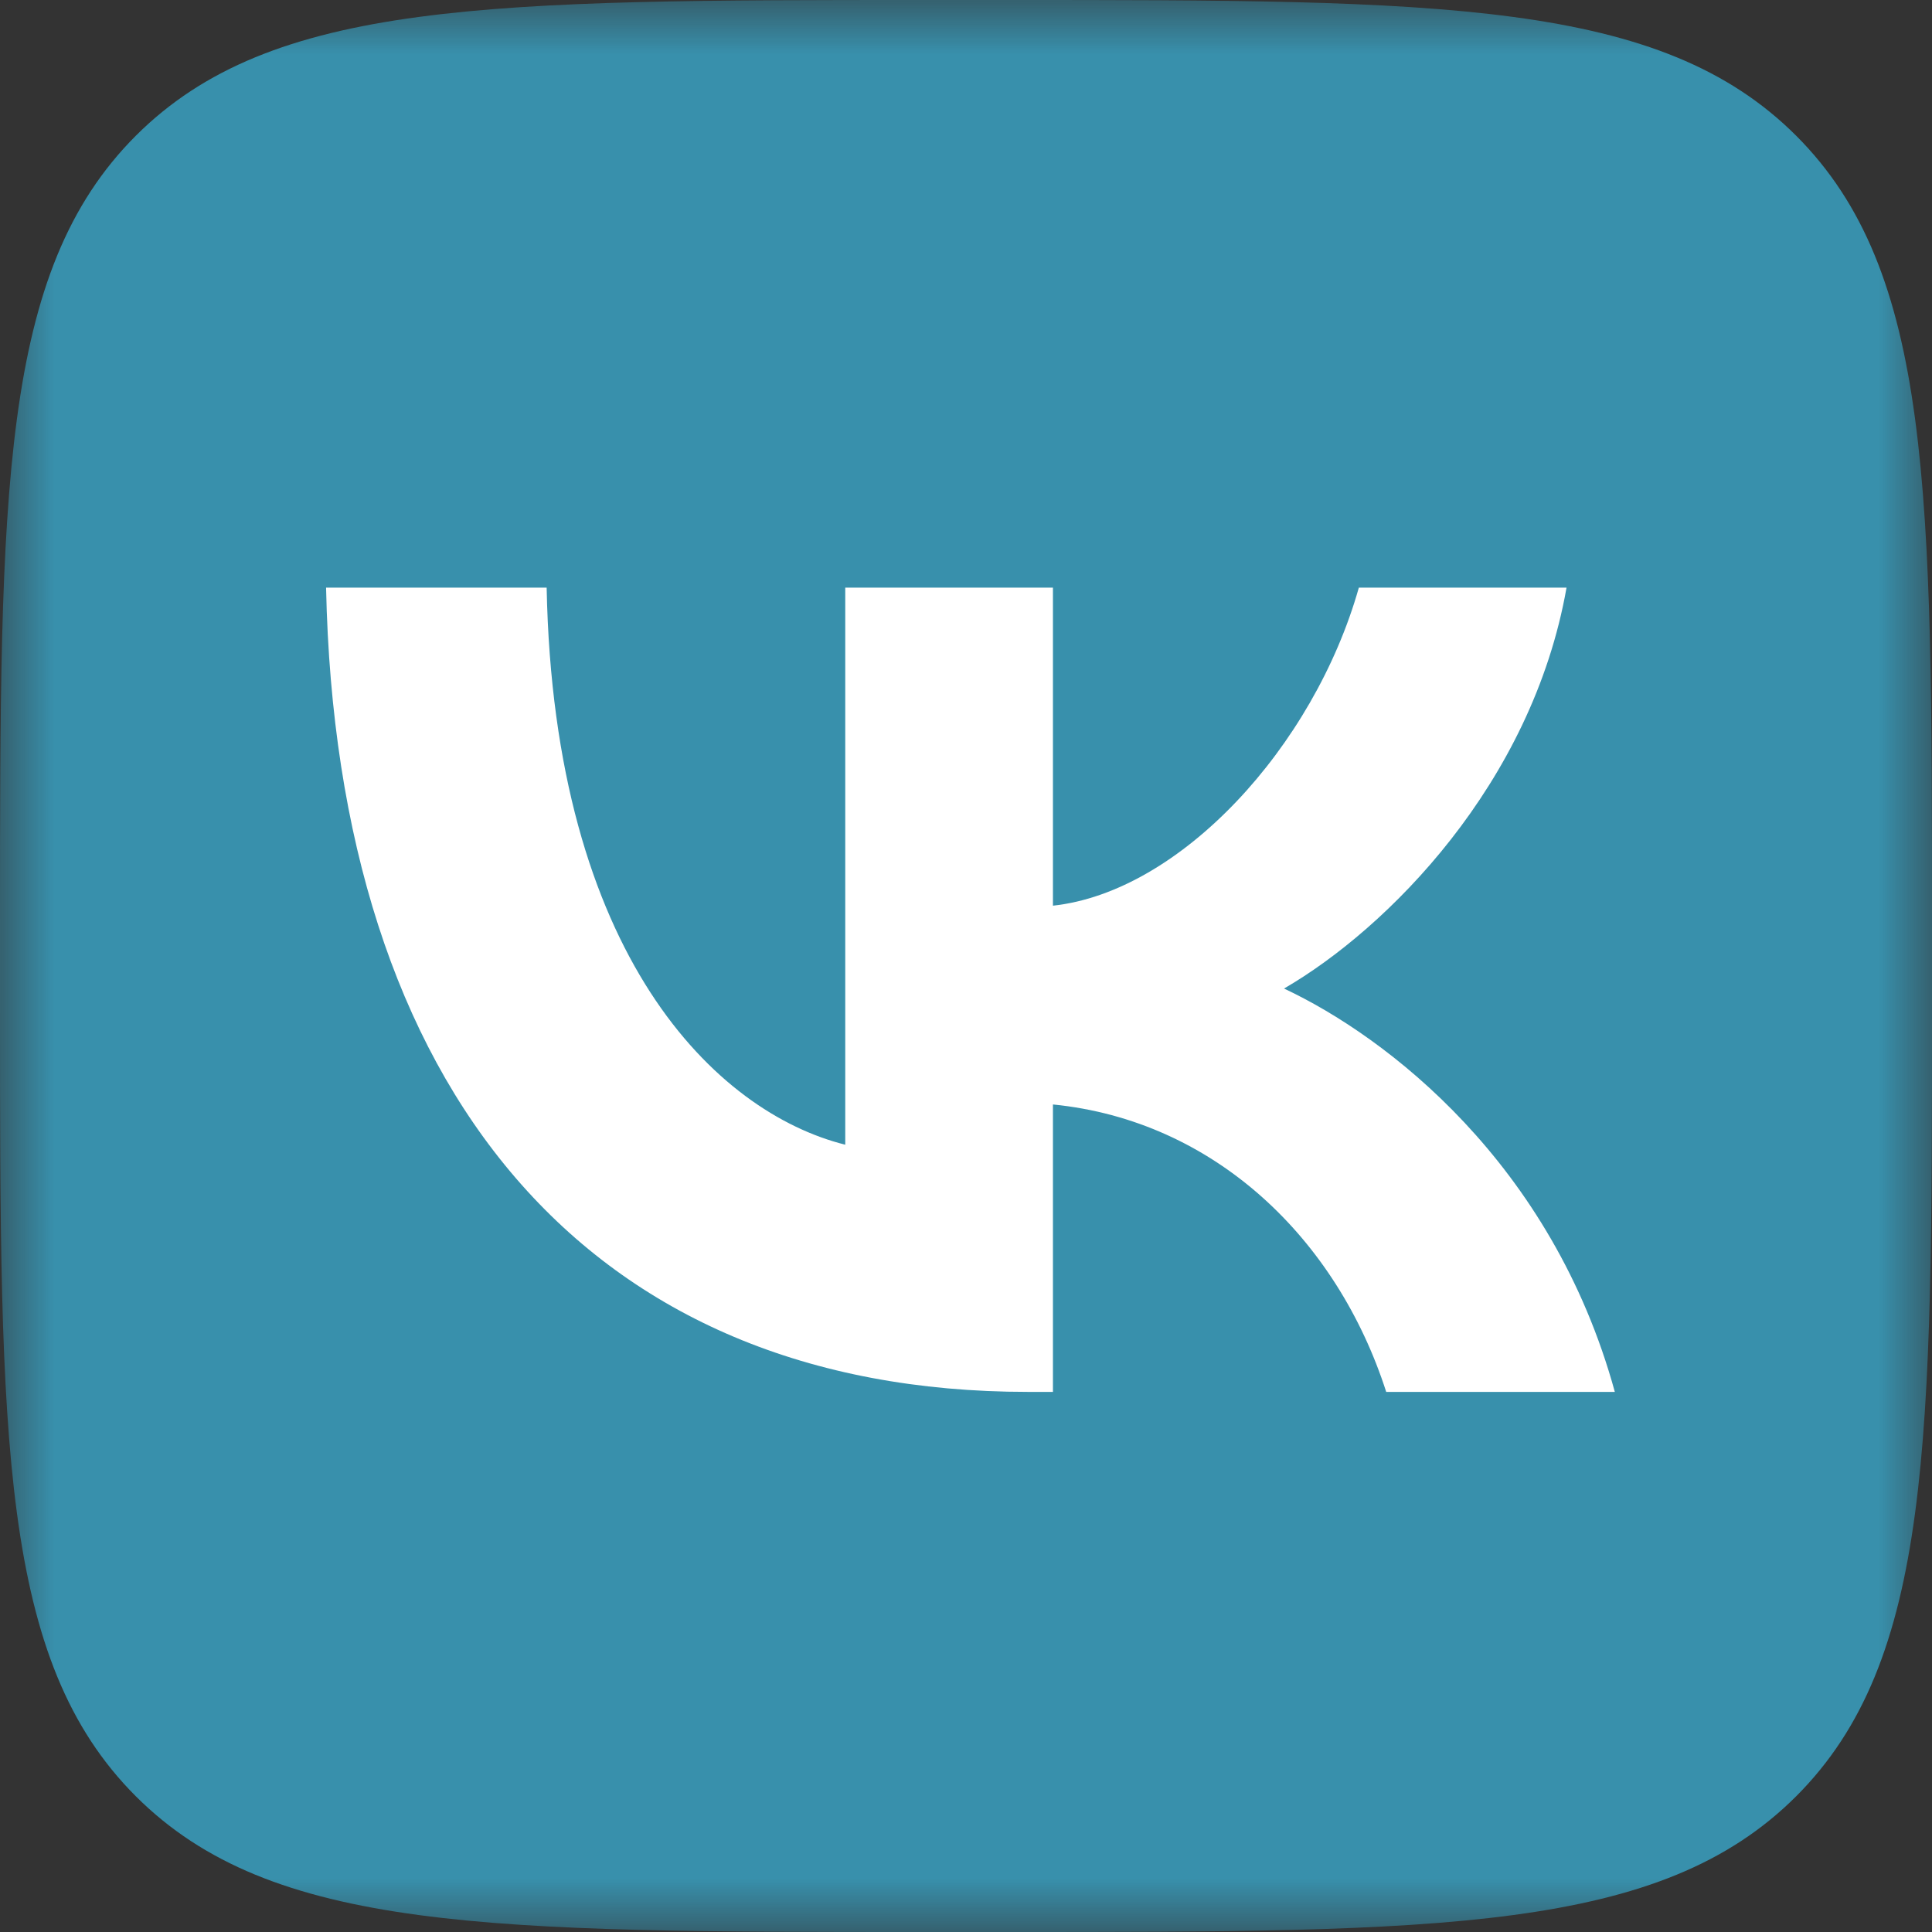 <svg xmlns="http://www.w3.org/2000/svg" width="18" height="18" viewBox="0 0 18 18" fill="none">
    <rect x="0" y="0" width="18" height="18" fill="#333333" stroke="none"/>
    <mask id="mask0_9_7" style="mask-type:luminance" maskUnits="userSpaceOnUse" x="0" y="0" width="18" height="18">
        <path d="M18 0H0V18H18V0Z" fill="white" />
    </mask>
    <g mask="url(#mask0_9_7)">
        <path
            d="M0 8.64C0 4.567 0 2.531 1.265 1.265C2.531 0 4.567 0 8.64 0H9.36C13.433 0 15.469 0 16.735 1.265C18 2.531 18 4.567 18 8.64V9.36C18 13.433 18 15.469 16.735 16.735C15.469 18 13.433 18 9.36 18H8.64C4.567 18 2.531 18 1.265 16.735C0 15.469 0 13.433 0 9.36V8.64Z"
            fill="#3890AC" />
        <path
            d="M9.578 12.968C5.475 12.968 3.135 10.155 3.038 5.475H5.093C5.16 8.91 6.675 10.365 7.875 10.665V5.475H9.81V8.438C10.995 8.31 12.24 6.96 12.66 5.475H14.595C14.273 7.305 12.922 8.655 11.963 9.21C12.922 9.66 14.46 10.838 15.045 12.968H12.915C12.457 11.543 11.318 10.44 9.81 10.29V12.968H9.578Z"
            fill="white" />
    </g>
</svg>